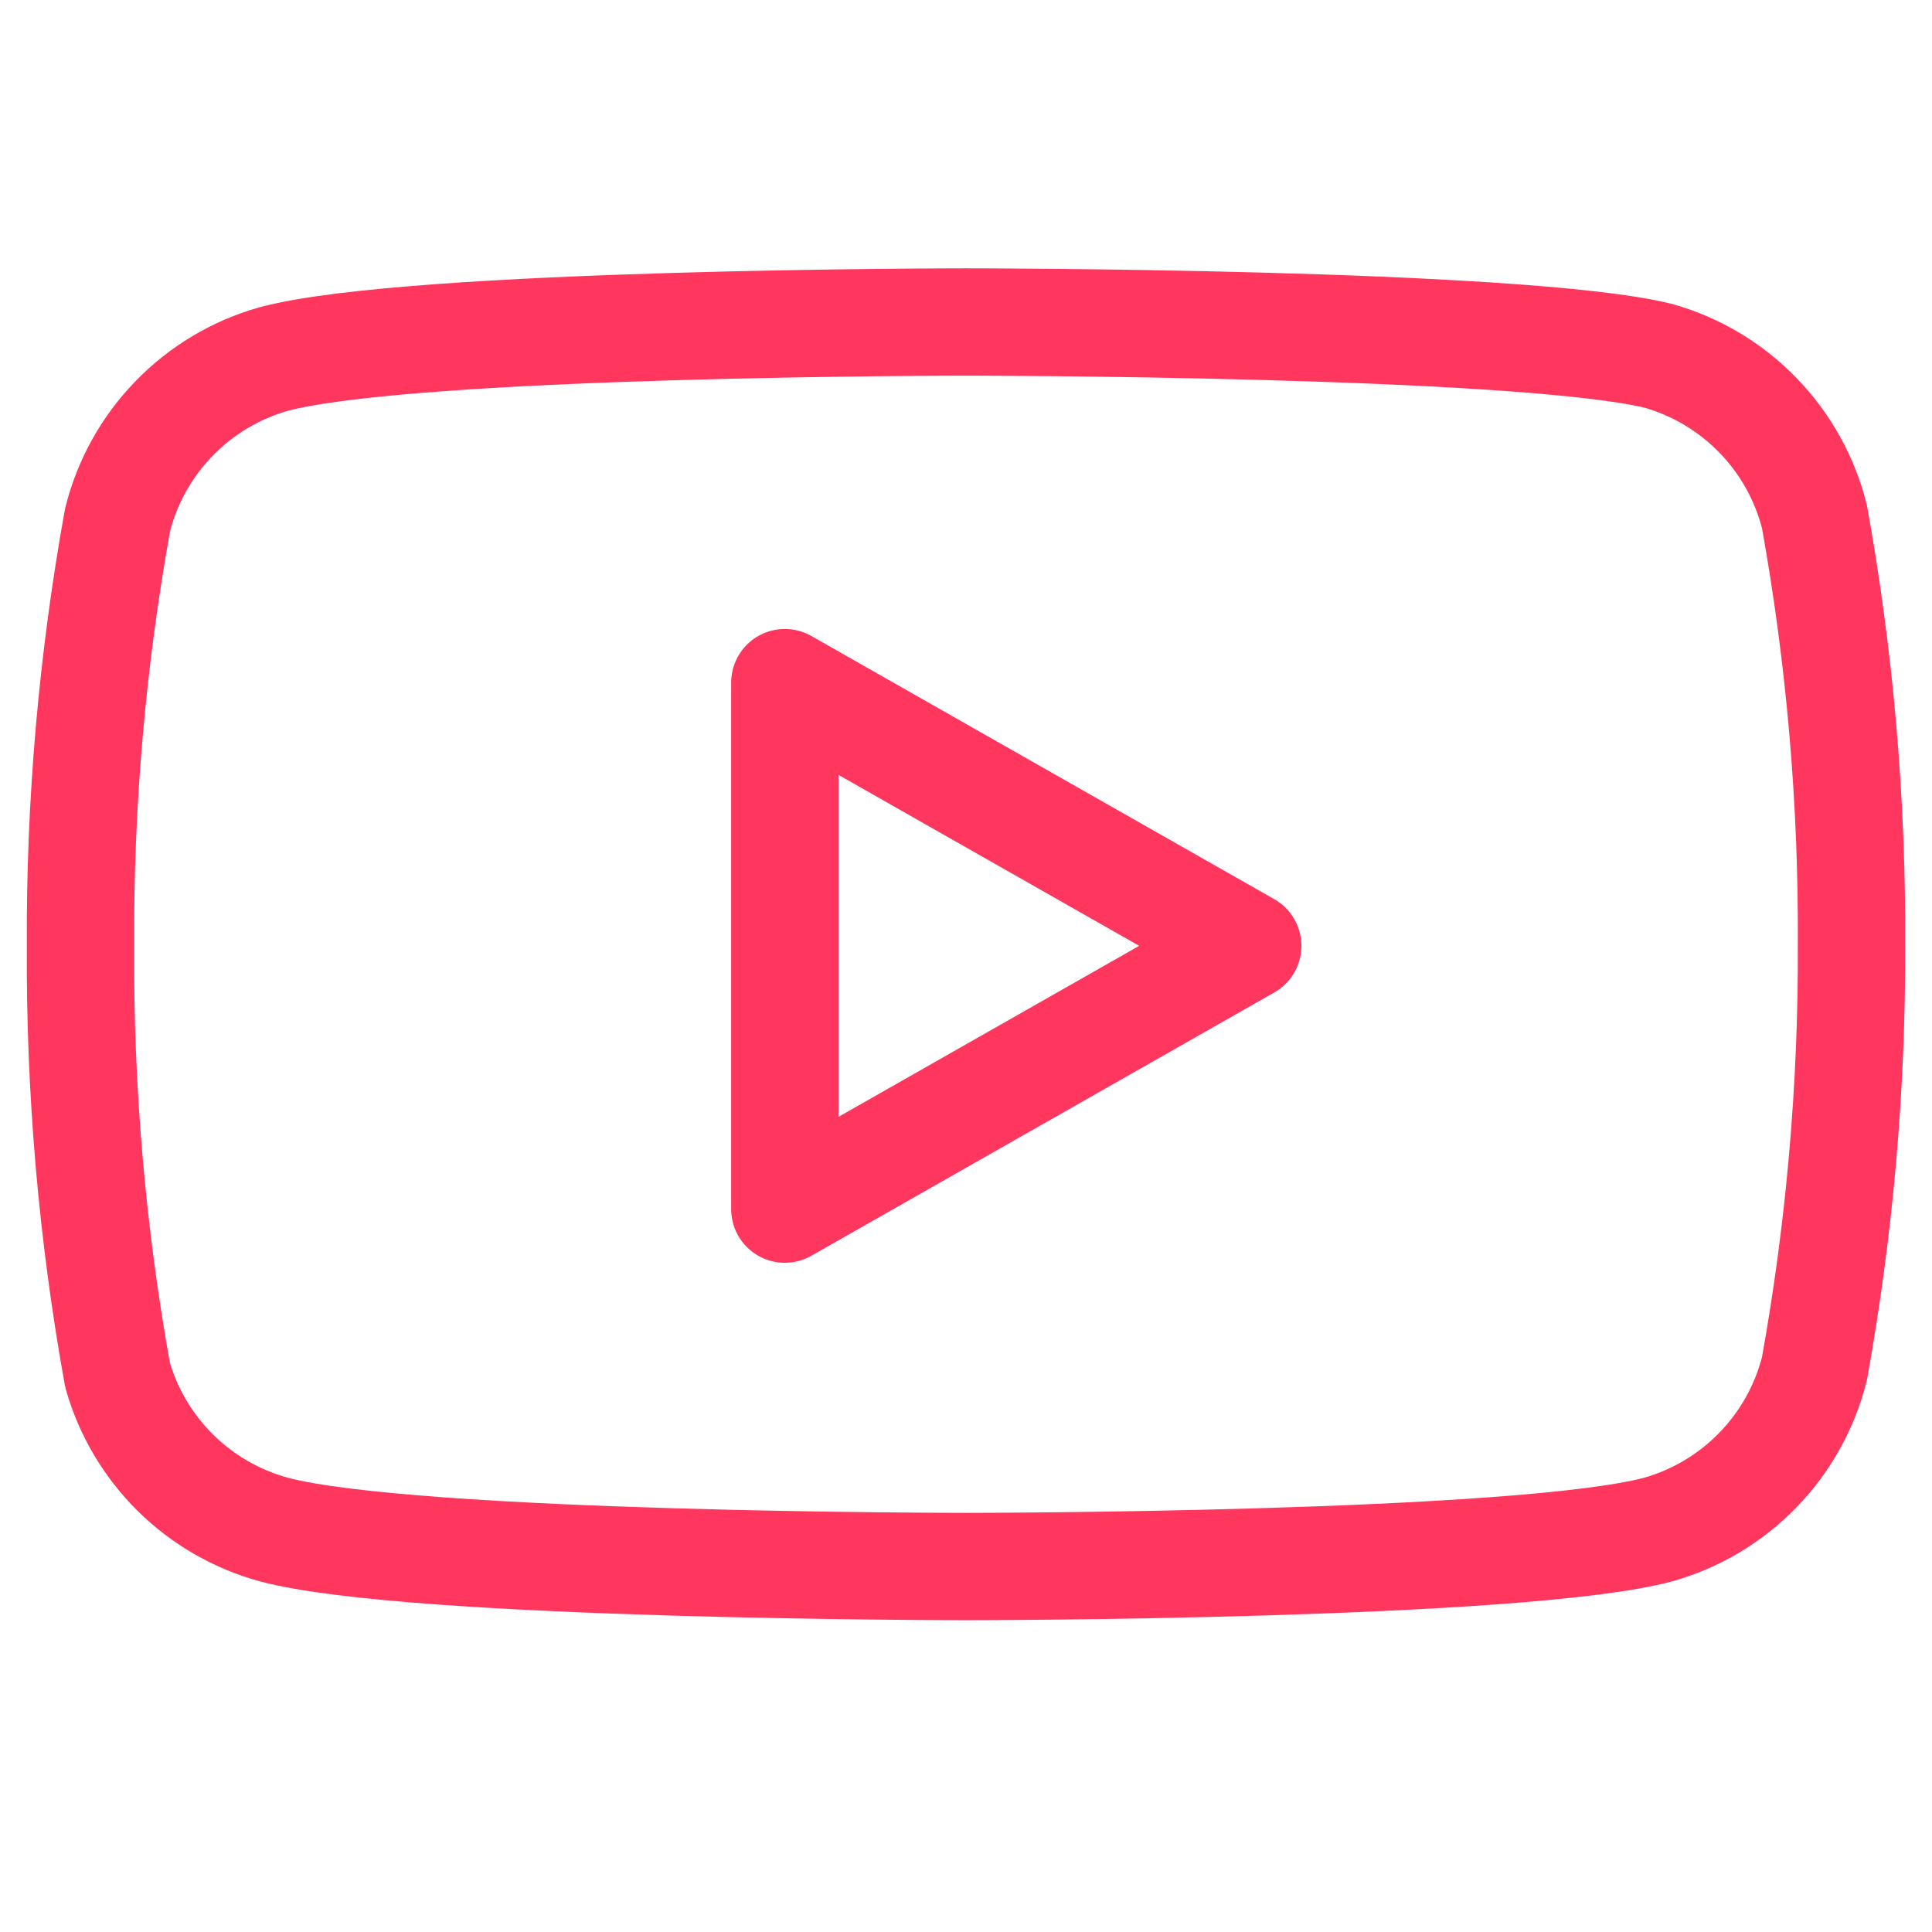 <svg width="18" height="18" viewBox="0 0 18 18" fill="none" xmlns="http://www.w3.org/2000/svg">
<path d="M16.905 4.815C16.816 4.459 16.634 4.133 16.379 3.87C16.123 3.606 15.803 3.415 15.45 3.315C14.16 3 9 3 9 3C9 3 3.84 3 2.55 3.345C2.197 3.445 1.876 3.636 1.621 3.9C1.365 4.163 1.184 4.489 1.095 4.845C0.859 6.154 0.743 7.482 0.75 8.812C0.742 10.153 0.857 11.491 1.095 12.81C1.193 13.155 1.379 13.469 1.634 13.721C1.888 13.973 2.204 14.155 2.55 14.25C3.84 14.595 9 14.595 9 14.595C9 14.595 14.16 14.595 15.45 14.25C15.803 14.15 16.123 13.959 16.379 13.695C16.634 13.432 16.816 13.106 16.905 12.75C17.139 11.451 17.255 10.133 17.25 8.812C17.258 7.472 17.143 6.134 16.905 4.815V4.815Z" stroke="#FF375E" stroke-linecap="round" stroke-linejoin="round"/>
<path d="M7.312 11.265L11.625 8.812L7.312 6.36V11.265Z" stroke="#FF375E" stroke-linecap="round" stroke-linejoin="round"/>
</svg>
